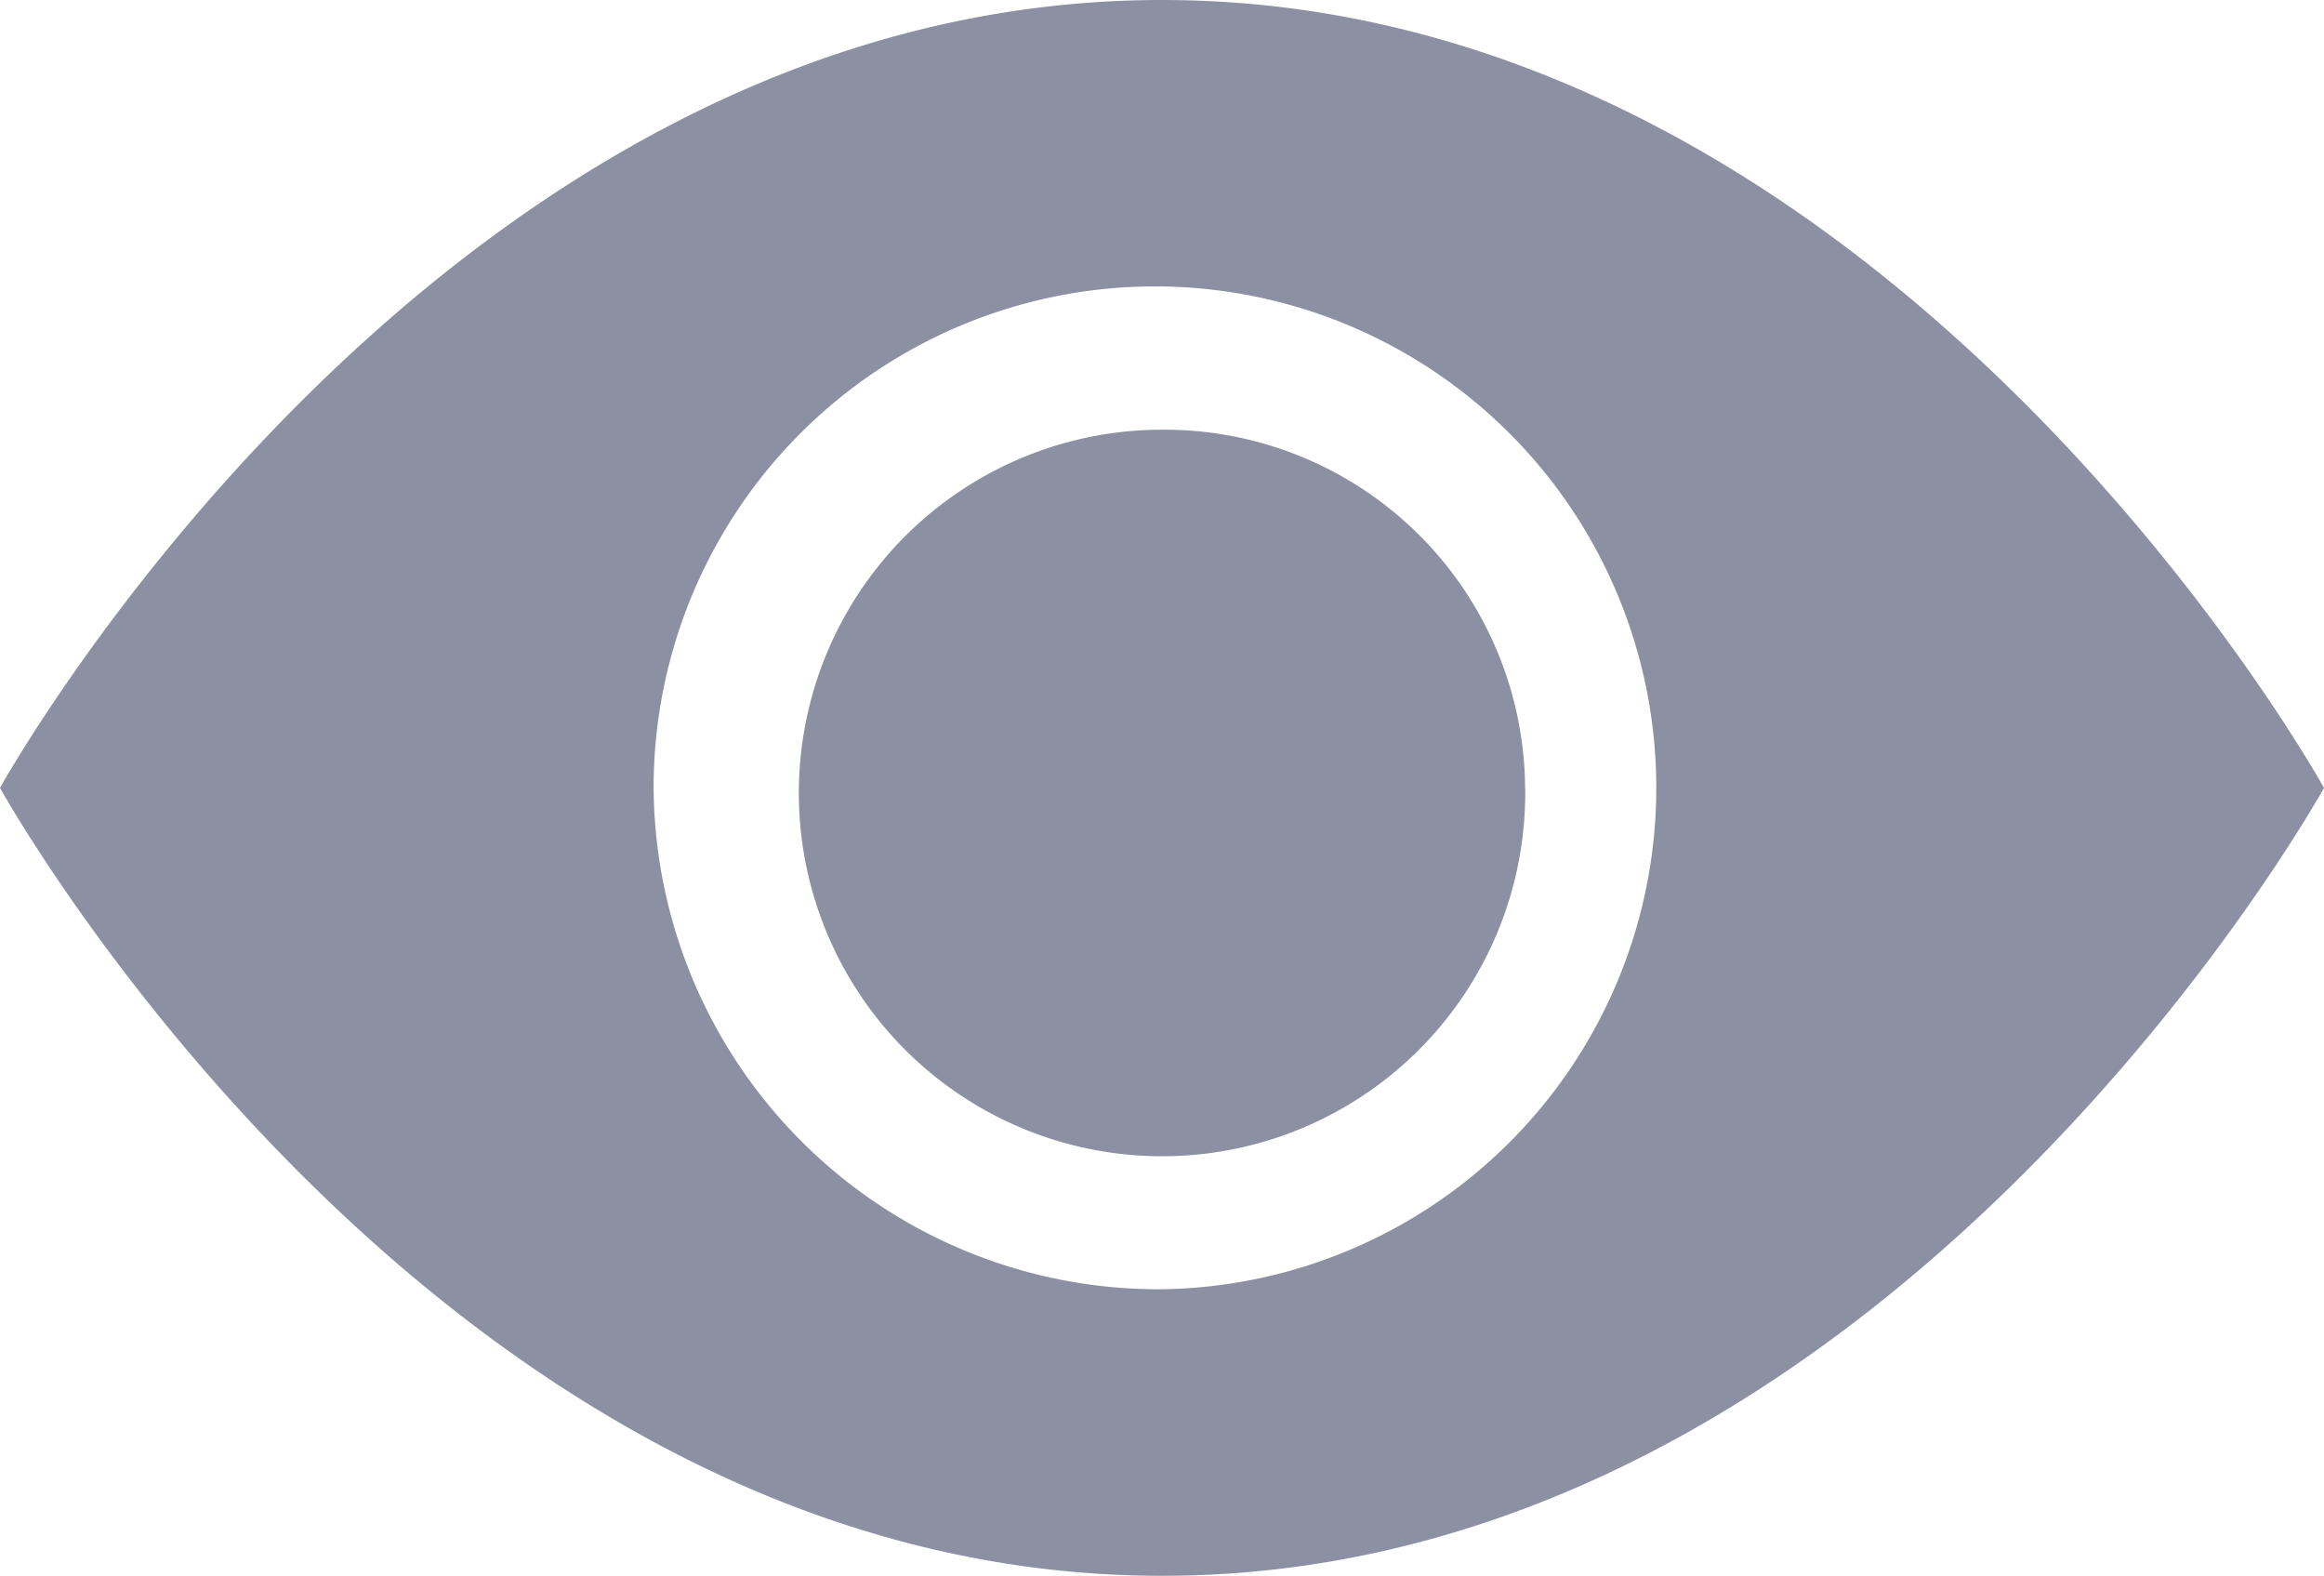 <svg id="eye-fill" xmlns="http://www.w3.org/2000/svg" width="26.024" height="17.642" viewBox="0 0 26.024 17.642">
  <g id="Group_32" data-name="Group 32">
    <path id="Path_31" data-name="Path 31" d="M74.133,70.01A4.067,4.067,0,1,1,70.066,66a4.038,4.038,0,0,1,4.066,4.01Z" transform="translate(-57.054 -61.189)" fill="#8b90a2"/>
    <path id="Path_32" data-name="Path 32" d="M0,38.821S4.88,30,13.012,30s13.012,8.821,13.012,8.821-4.88,8.821-13.012,8.821S0,38.821,0,38.821Zm13.012,5.613a5.614,5.614,0,1,0-5.693-5.613A5.654,5.654,0,0,0,13.012,44.434Z" transform="translate(0 -30)" fill="#8b90a2"/>
  </g>
</svg>
